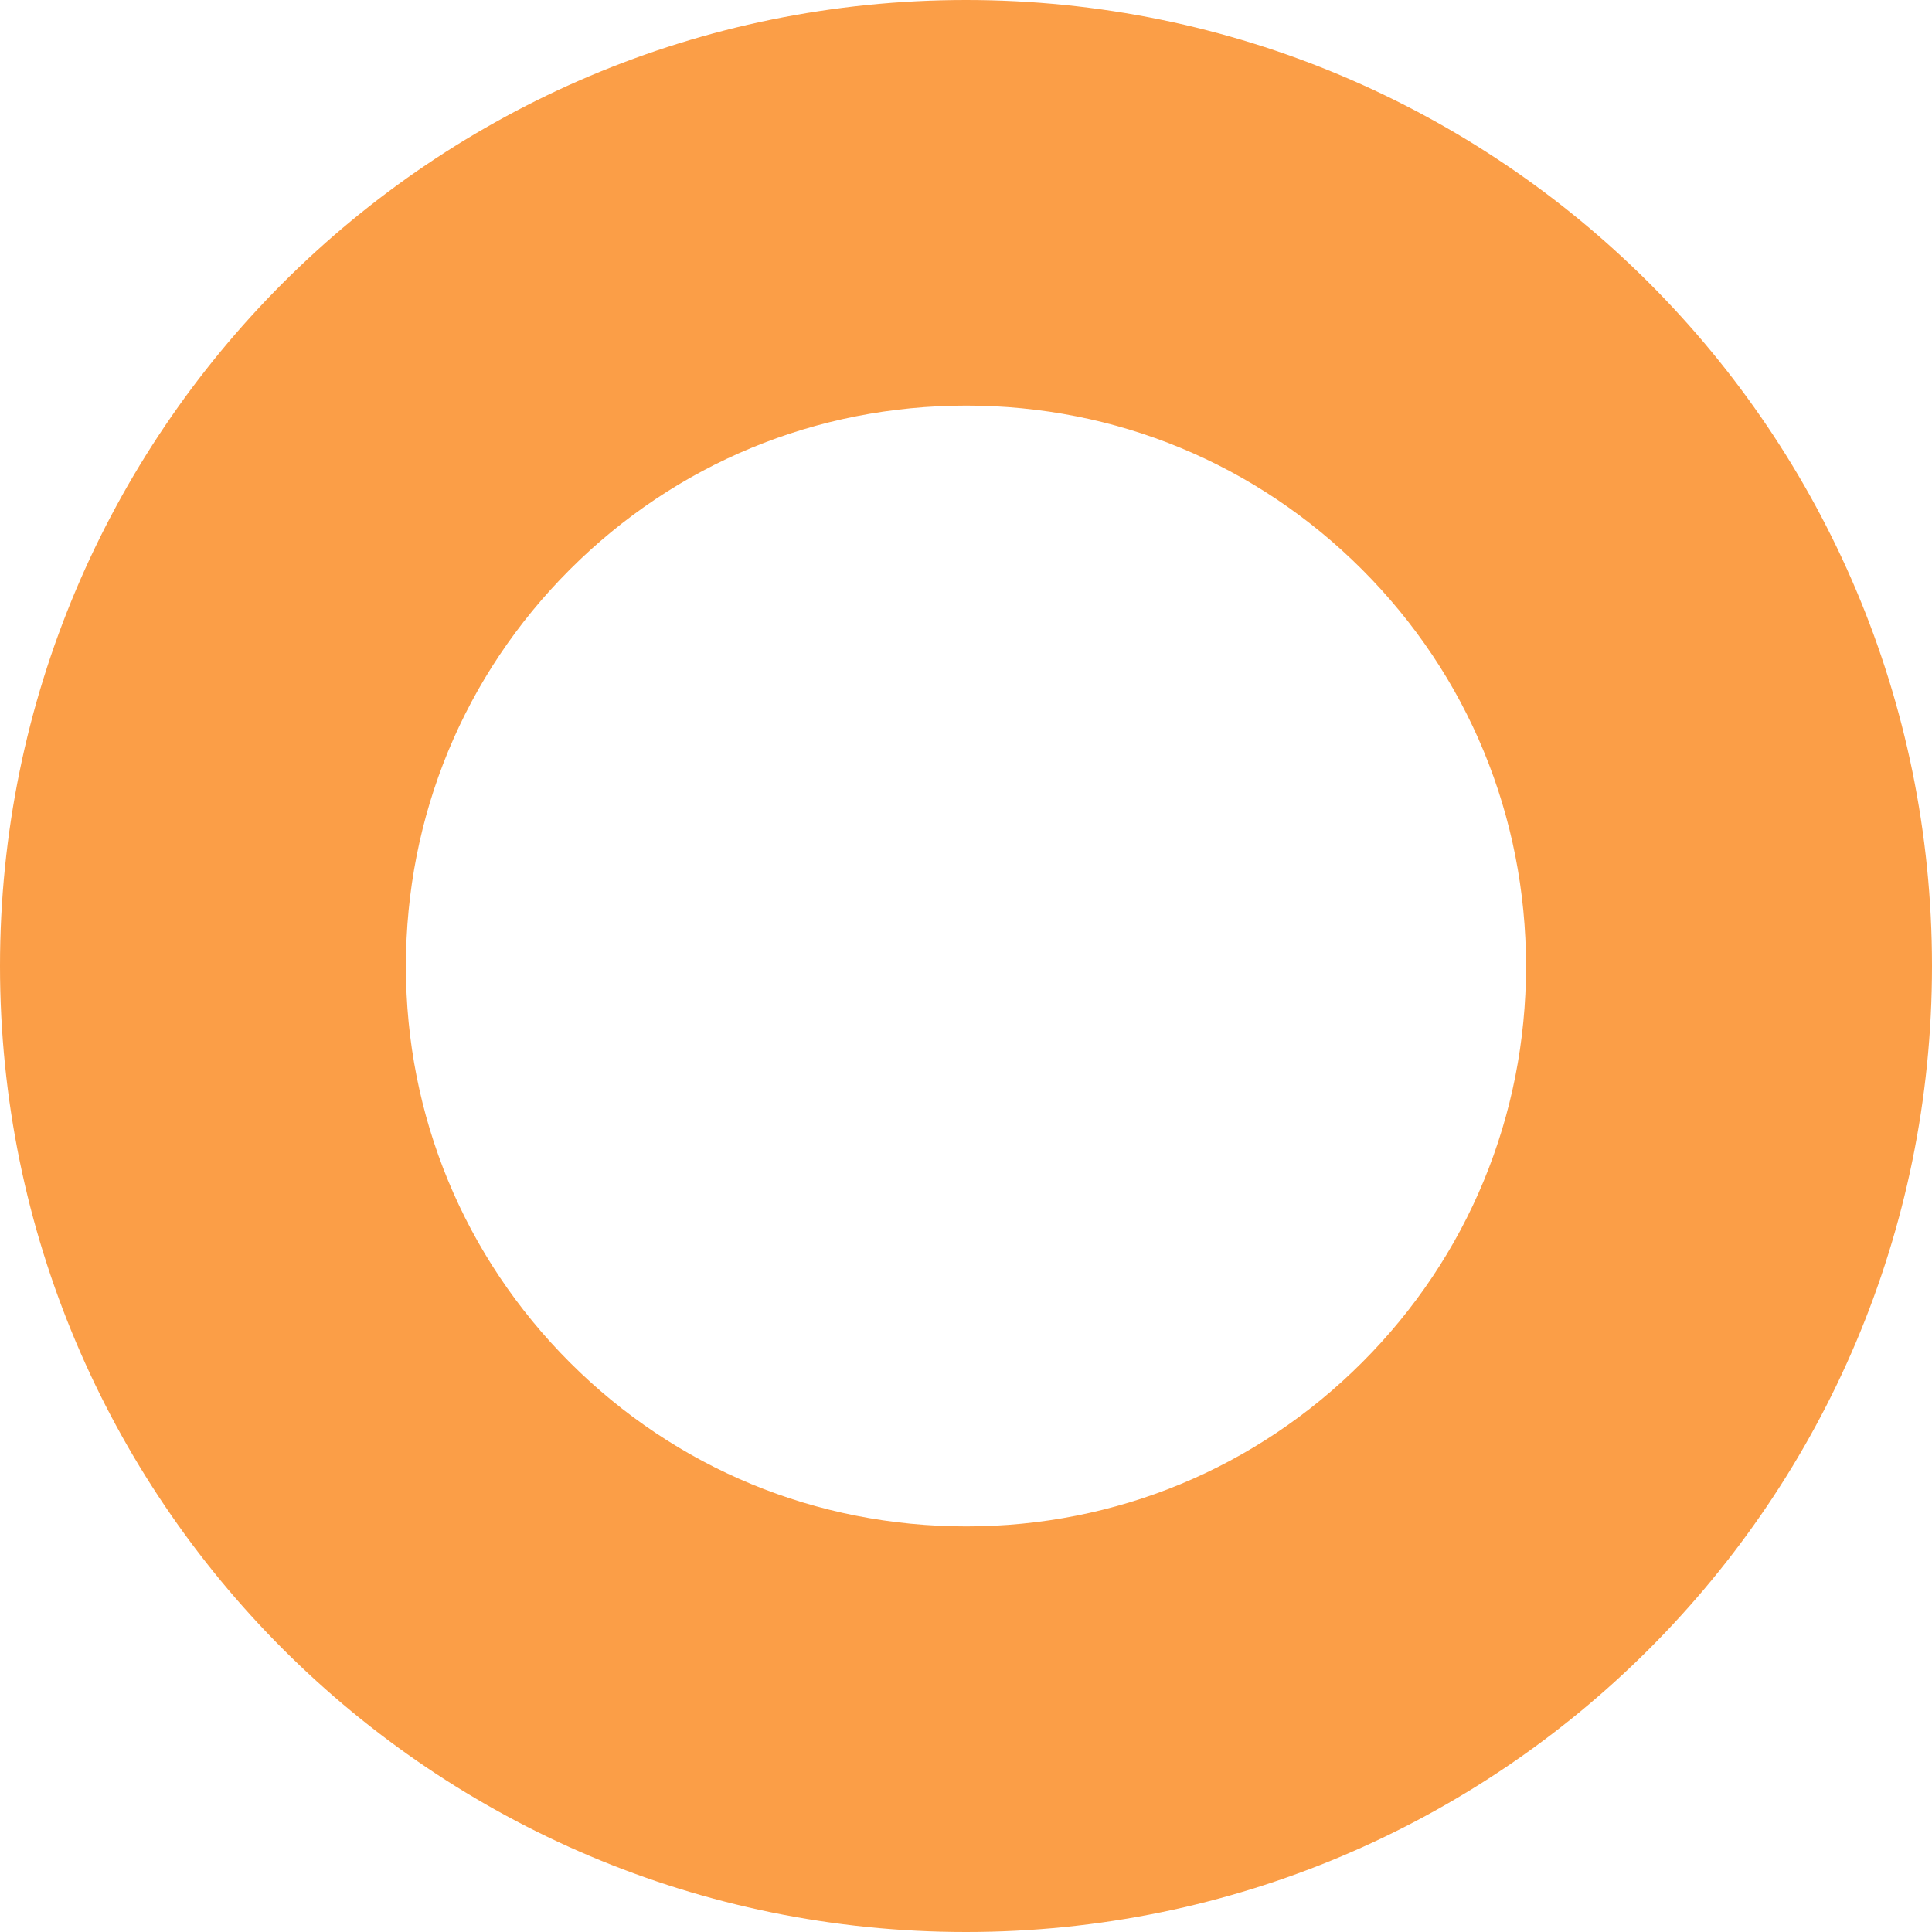 <svg xmlns="http://www.w3.org/2000/svg" xmlns:xlink="http://www.w3.org/1999/xlink" id="Layer_1" x="0px" y="0px" viewBox="0 0 314 314" style="enable-background:new 0 0 314 314;" xml:space="preserve"> <style type="text/css"> .st0{fill-rule:evenodd;clip-rule:evenodd;fill:#FB9E47;} </style> <g> <g> <path class="st0" d="M157,0C70.29,0,0,70.29,0,157s70.29,157,157,157s157-70.29,157-157S243.71,0,157,0z M221.38,221.43 c-17.21,17.22-40.05,26.65-64.33,26.65c-24.38,0-47.23-9.43-64.44-26.65c-17.21-17.22-26.64-40.08-26.64-64.38 c0-24.4,9.42-47.26,26.64-64.48c17.21-17.22,40.05-26.65,64.44-26.65c24.28,0,47.12,9.43,64.33,26.65 c17.21,17.22,26.64,40.08,26.64,64.48C248.02,181.35,238.6,204.21,221.38,221.43z"></path> </g> </g> </svg>